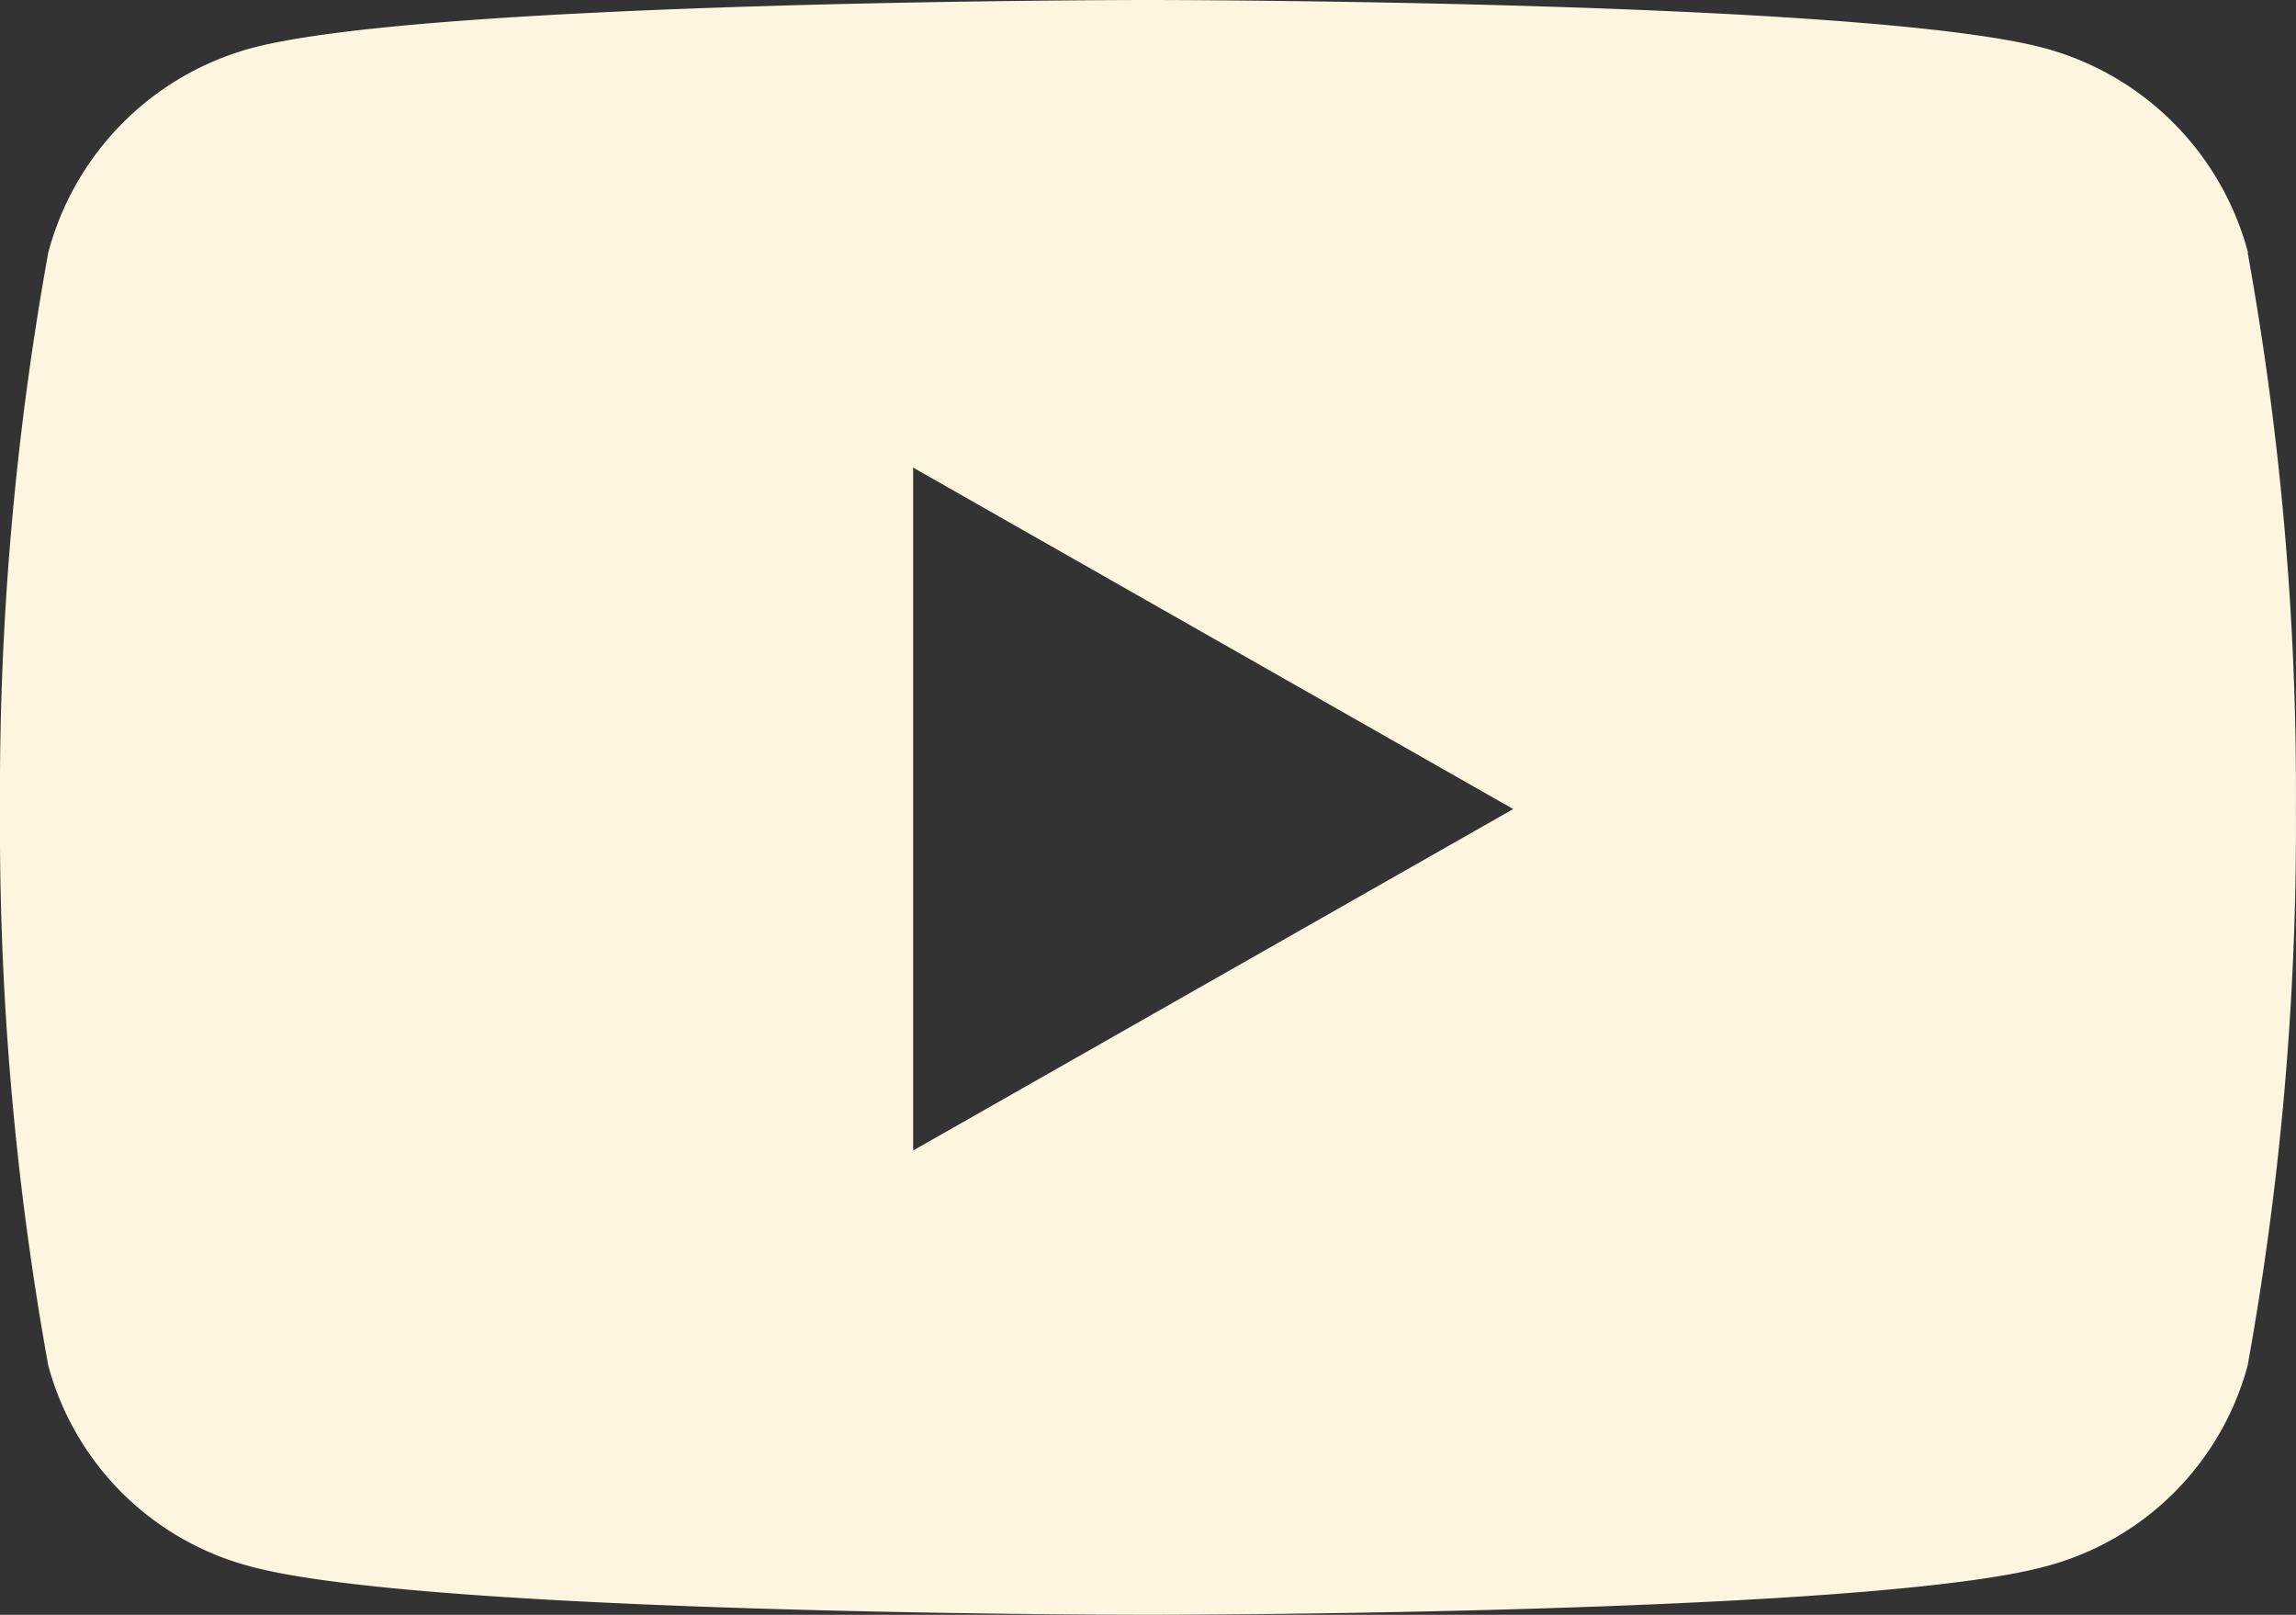 <svg xmlns="http://www.w3.org/2000/svg" width="23.791" height="16.728" viewBox="0 0 23.791 16.728">
  <rect x="0" y="0" width="23.791" height="16.728" fill="#333333" stroke="none"/>
  <path id="Icon_awesome-youtube" data-name="Icon awesome-youtube" d="M24.344,7.117A2.989,2.989,0,0,0,22.24,5c-1.855-.5-9.295-.5-9.295-.5s-7.44,0-9.295.5a2.989,2.989,0,0,0-2.1,2.117,31.359,31.359,0,0,0-.5,5.764,31.359,31.359,0,0,0,.5,5.764,2.945,2.945,0,0,0,2.1,2.083c1.855.5,9.295.5,9.295.5s7.44,0,9.295-.5a2.945,2.945,0,0,0,2.1-2.083,31.359,31.359,0,0,0,.5-5.764,31.359,31.359,0,0,0-.5-5.764Zm-13.832,9.3V9.344l6.218,3.537-6.218,3.537Z" transform="translate(-1.05 -4.5)" fill="#fcf5e0"/>
</svg>
